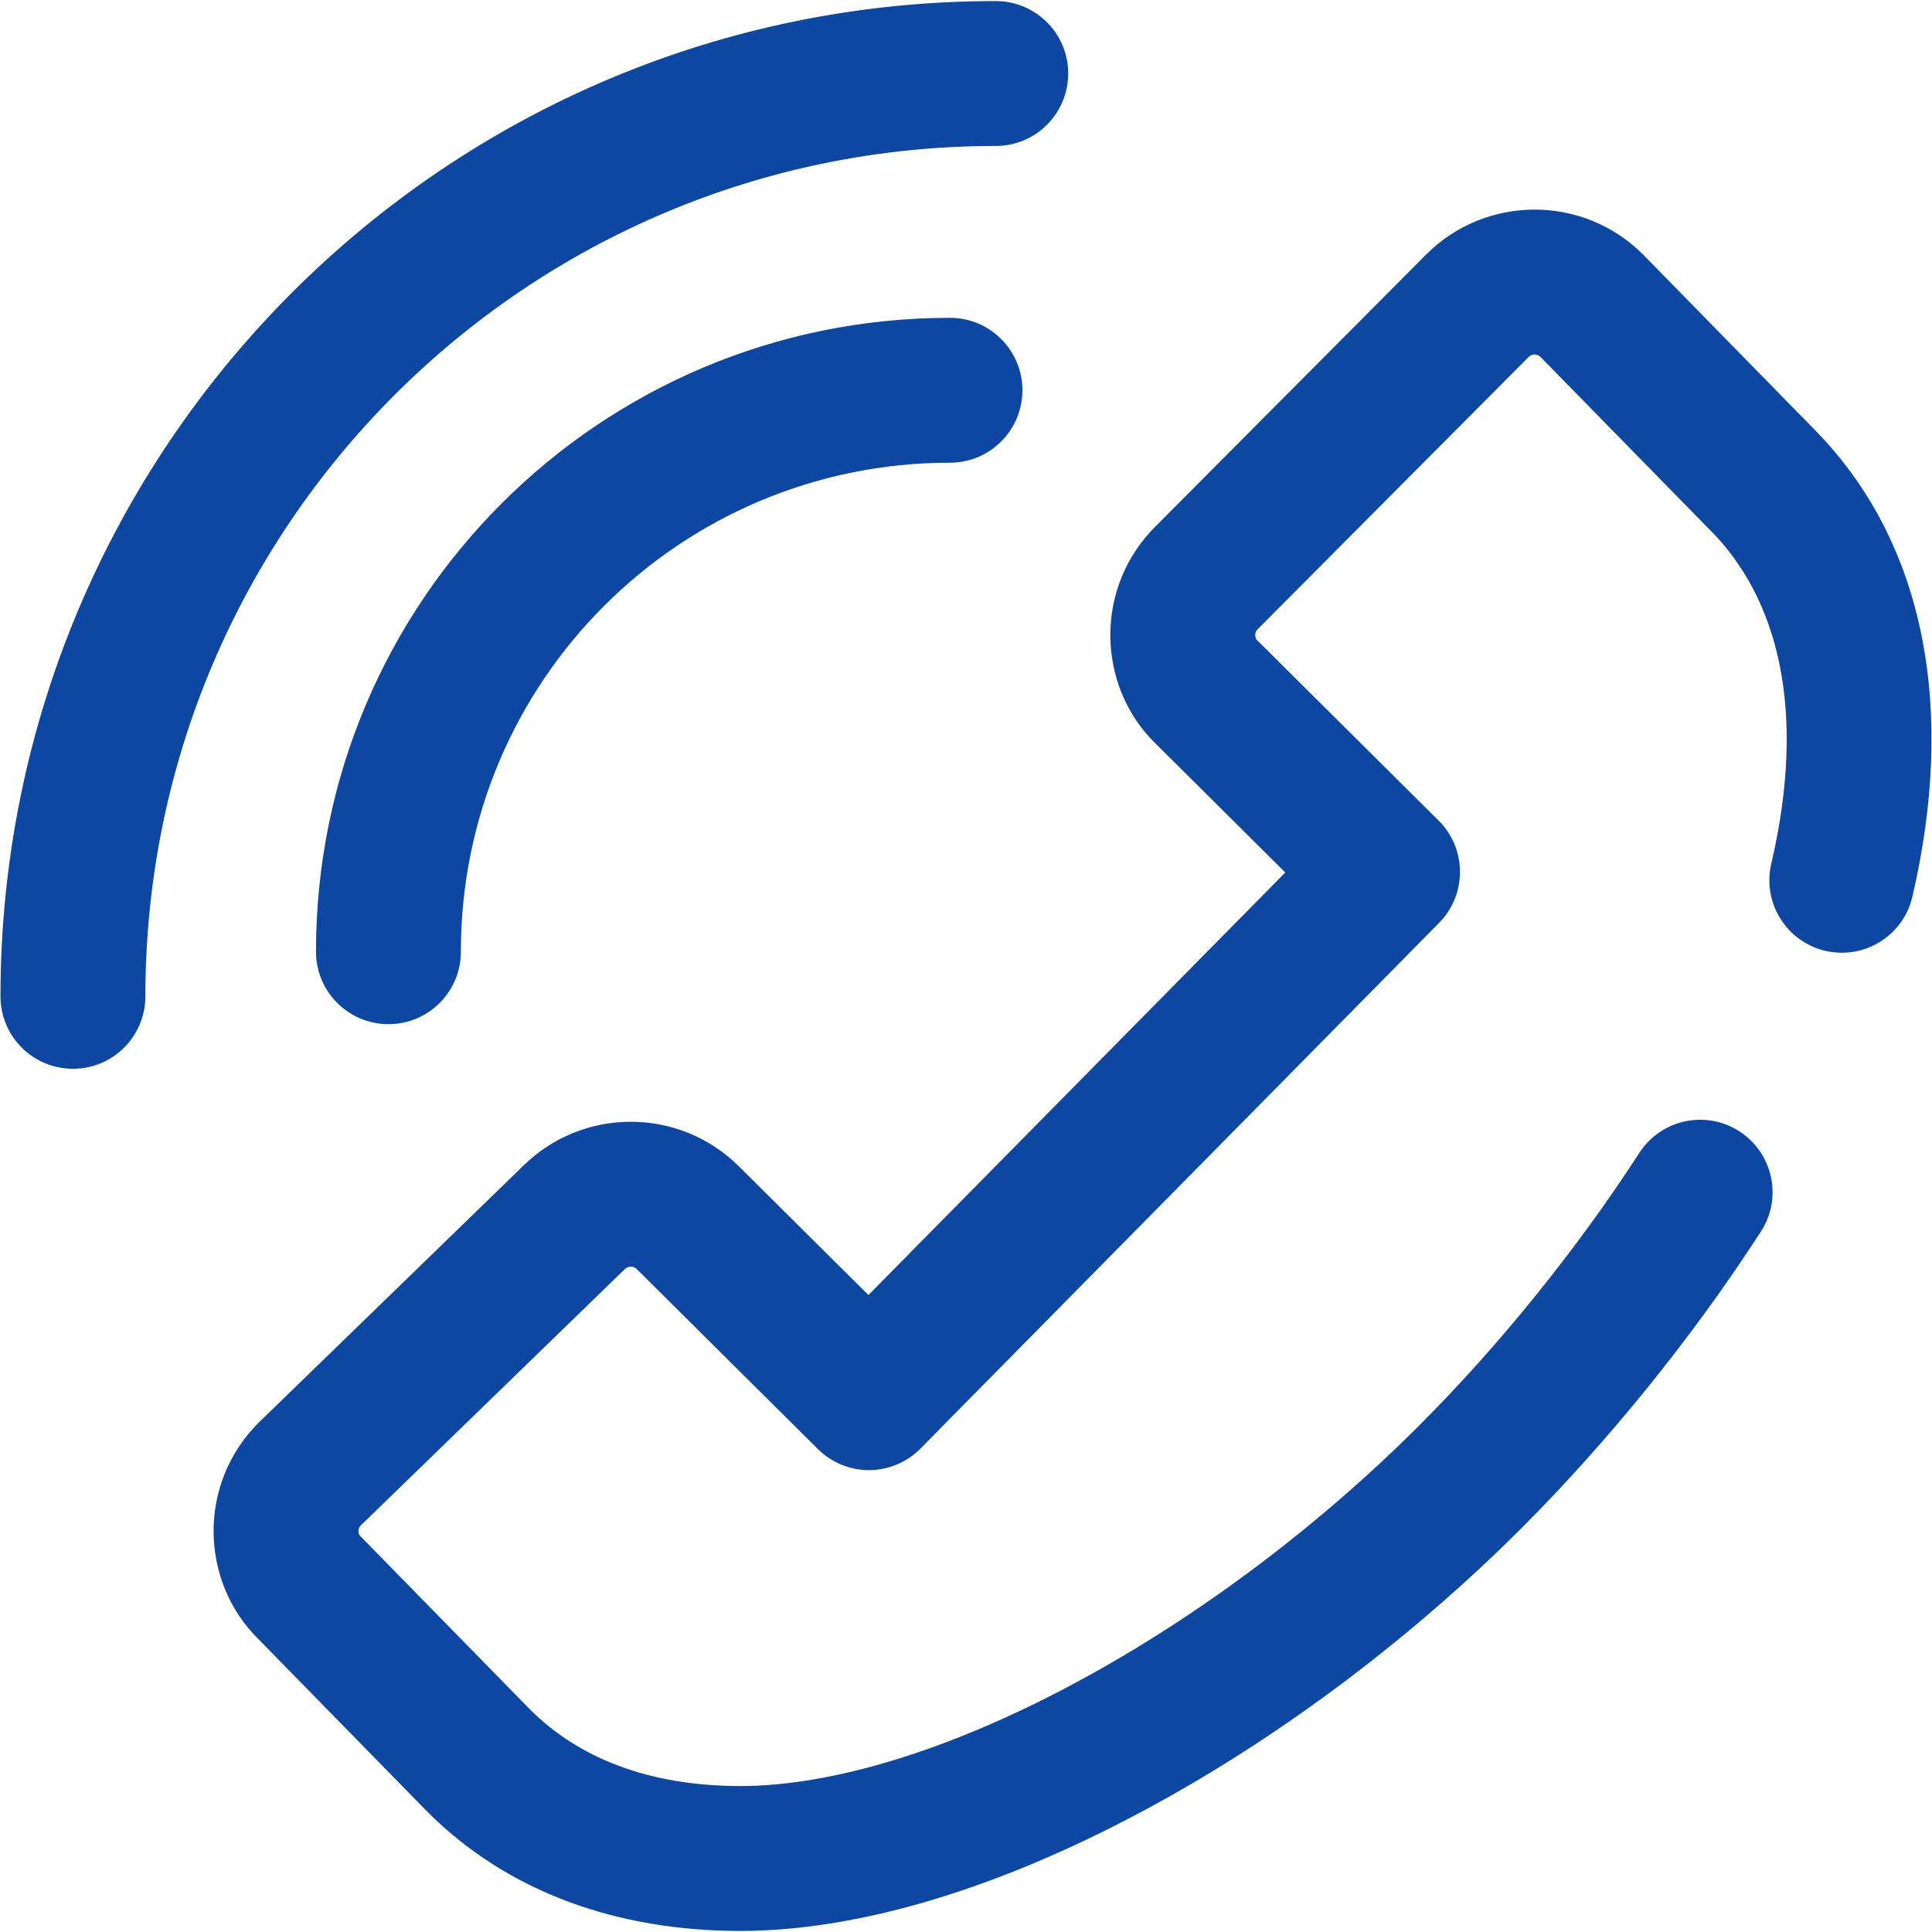 <svg width="20" height="20" viewBox="0 0 20 20" fill="none" xmlns="http://www.w3.org/2000/svg">
<g id="ic">
<path d="M1.505 10.314C1.505 5.453 5.447 1.511 10.308 1.511C10.723 1.511 11.058 1.175 11.058 0.761C11.058 0.347 10.723 0.011 10.308 0.011C4.618 0.011 0.005 4.624 0.005 10.314C0.005 10.729 0.341 11.064 0.755 11.064C1.169 11.064 1.505 10.729 1.505 10.314Z" fill="#0E47A1"/>
<path d="M14.764 2.634C15.384 2.015 16.389 2.015 17.008 2.634L17.014 2.64L18.762 4.425C19.958 5.623 20.24 7.383 19.797 9.283C19.703 9.686 19.3 9.937 18.896 9.843C18.493 9.749 18.242 9.345 18.336 8.942C18.706 7.355 18.41 6.194 17.698 5.482L17.692 5.477L15.946 3.694C15.912 3.661 15.858 3.662 15.825 3.695L13.022 6.511L13.021 6.512C13 6.532 12.994 6.551 12.994 6.573C12.994 6.604 13.006 6.62 13.01 6.624L13.019 6.633L14.892 8.494C15.185 8.785 15.188 9.259 14.898 9.553L9.529 14.995C9.389 15.137 9.199 15.217 8.999 15.219C8.8 15.22 8.608 15.141 8.467 15.001L6.593 13.139L6.591 13.137C6.558 13.104 6.502 13.104 6.469 13.137L6.461 13.145L3.736 15.79C3.717 15.809 3.711 15.828 3.711 15.849C3.711 15.88 3.724 15.896 3.728 15.9C3.733 15.905 3.739 15.911 3.744 15.916L5.469 17.678L5.486 17.695C5.489 17.698 5.489 17.698 5.489 17.698C5.988 18.197 6.713 18.489 7.664 18.489C8.604 18.489 9.8 18.127 11.07 17.454C12.329 16.787 13.604 15.844 14.69 14.758C15.516 13.932 16.321 12.938 16.97 11.935C17.195 11.587 17.659 11.487 18.007 11.712C18.355 11.938 18.454 12.402 18.229 12.749C17.523 13.841 16.651 14.918 15.751 15.819C14.563 17.006 13.169 18.04 11.773 18.779C10.388 19.513 8.943 19.989 7.664 19.989C6.396 19.989 5.261 19.591 4.428 18.759C4.409 18.739 3.966 18.287 3.536 17.848L2.679 16.972C2.369 16.669 2.211 16.258 2.211 15.849C2.211 15.427 2.377 15.027 2.678 14.727L2.686 14.719L5.413 12.072C6.032 11.458 7.033 11.459 7.651 12.076L7.652 12.077L8.99 13.406L13.305 9.032L11.965 7.7C11.652 7.397 11.494 6.984 11.494 6.573C11.494 6.152 11.659 5.752 11.959 5.452L14.764 2.634Z" fill="#0E47A1"/>
<path d="M9.834 4.79C7.037 4.79 4.771 7.055 4.771 9.852C4.771 10.266 4.436 10.602 4.021 10.602C3.607 10.602 3.271 10.266 3.271 9.852C3.271 6.227 6.208 3.29 9.834 3.29C10.248 3.29 10.584 3.626 10.584 4.04C10.584 4.454 10.248 4.79 9.834 4.79Z" fill="#0E47A1"/>
</g>
</svg>
